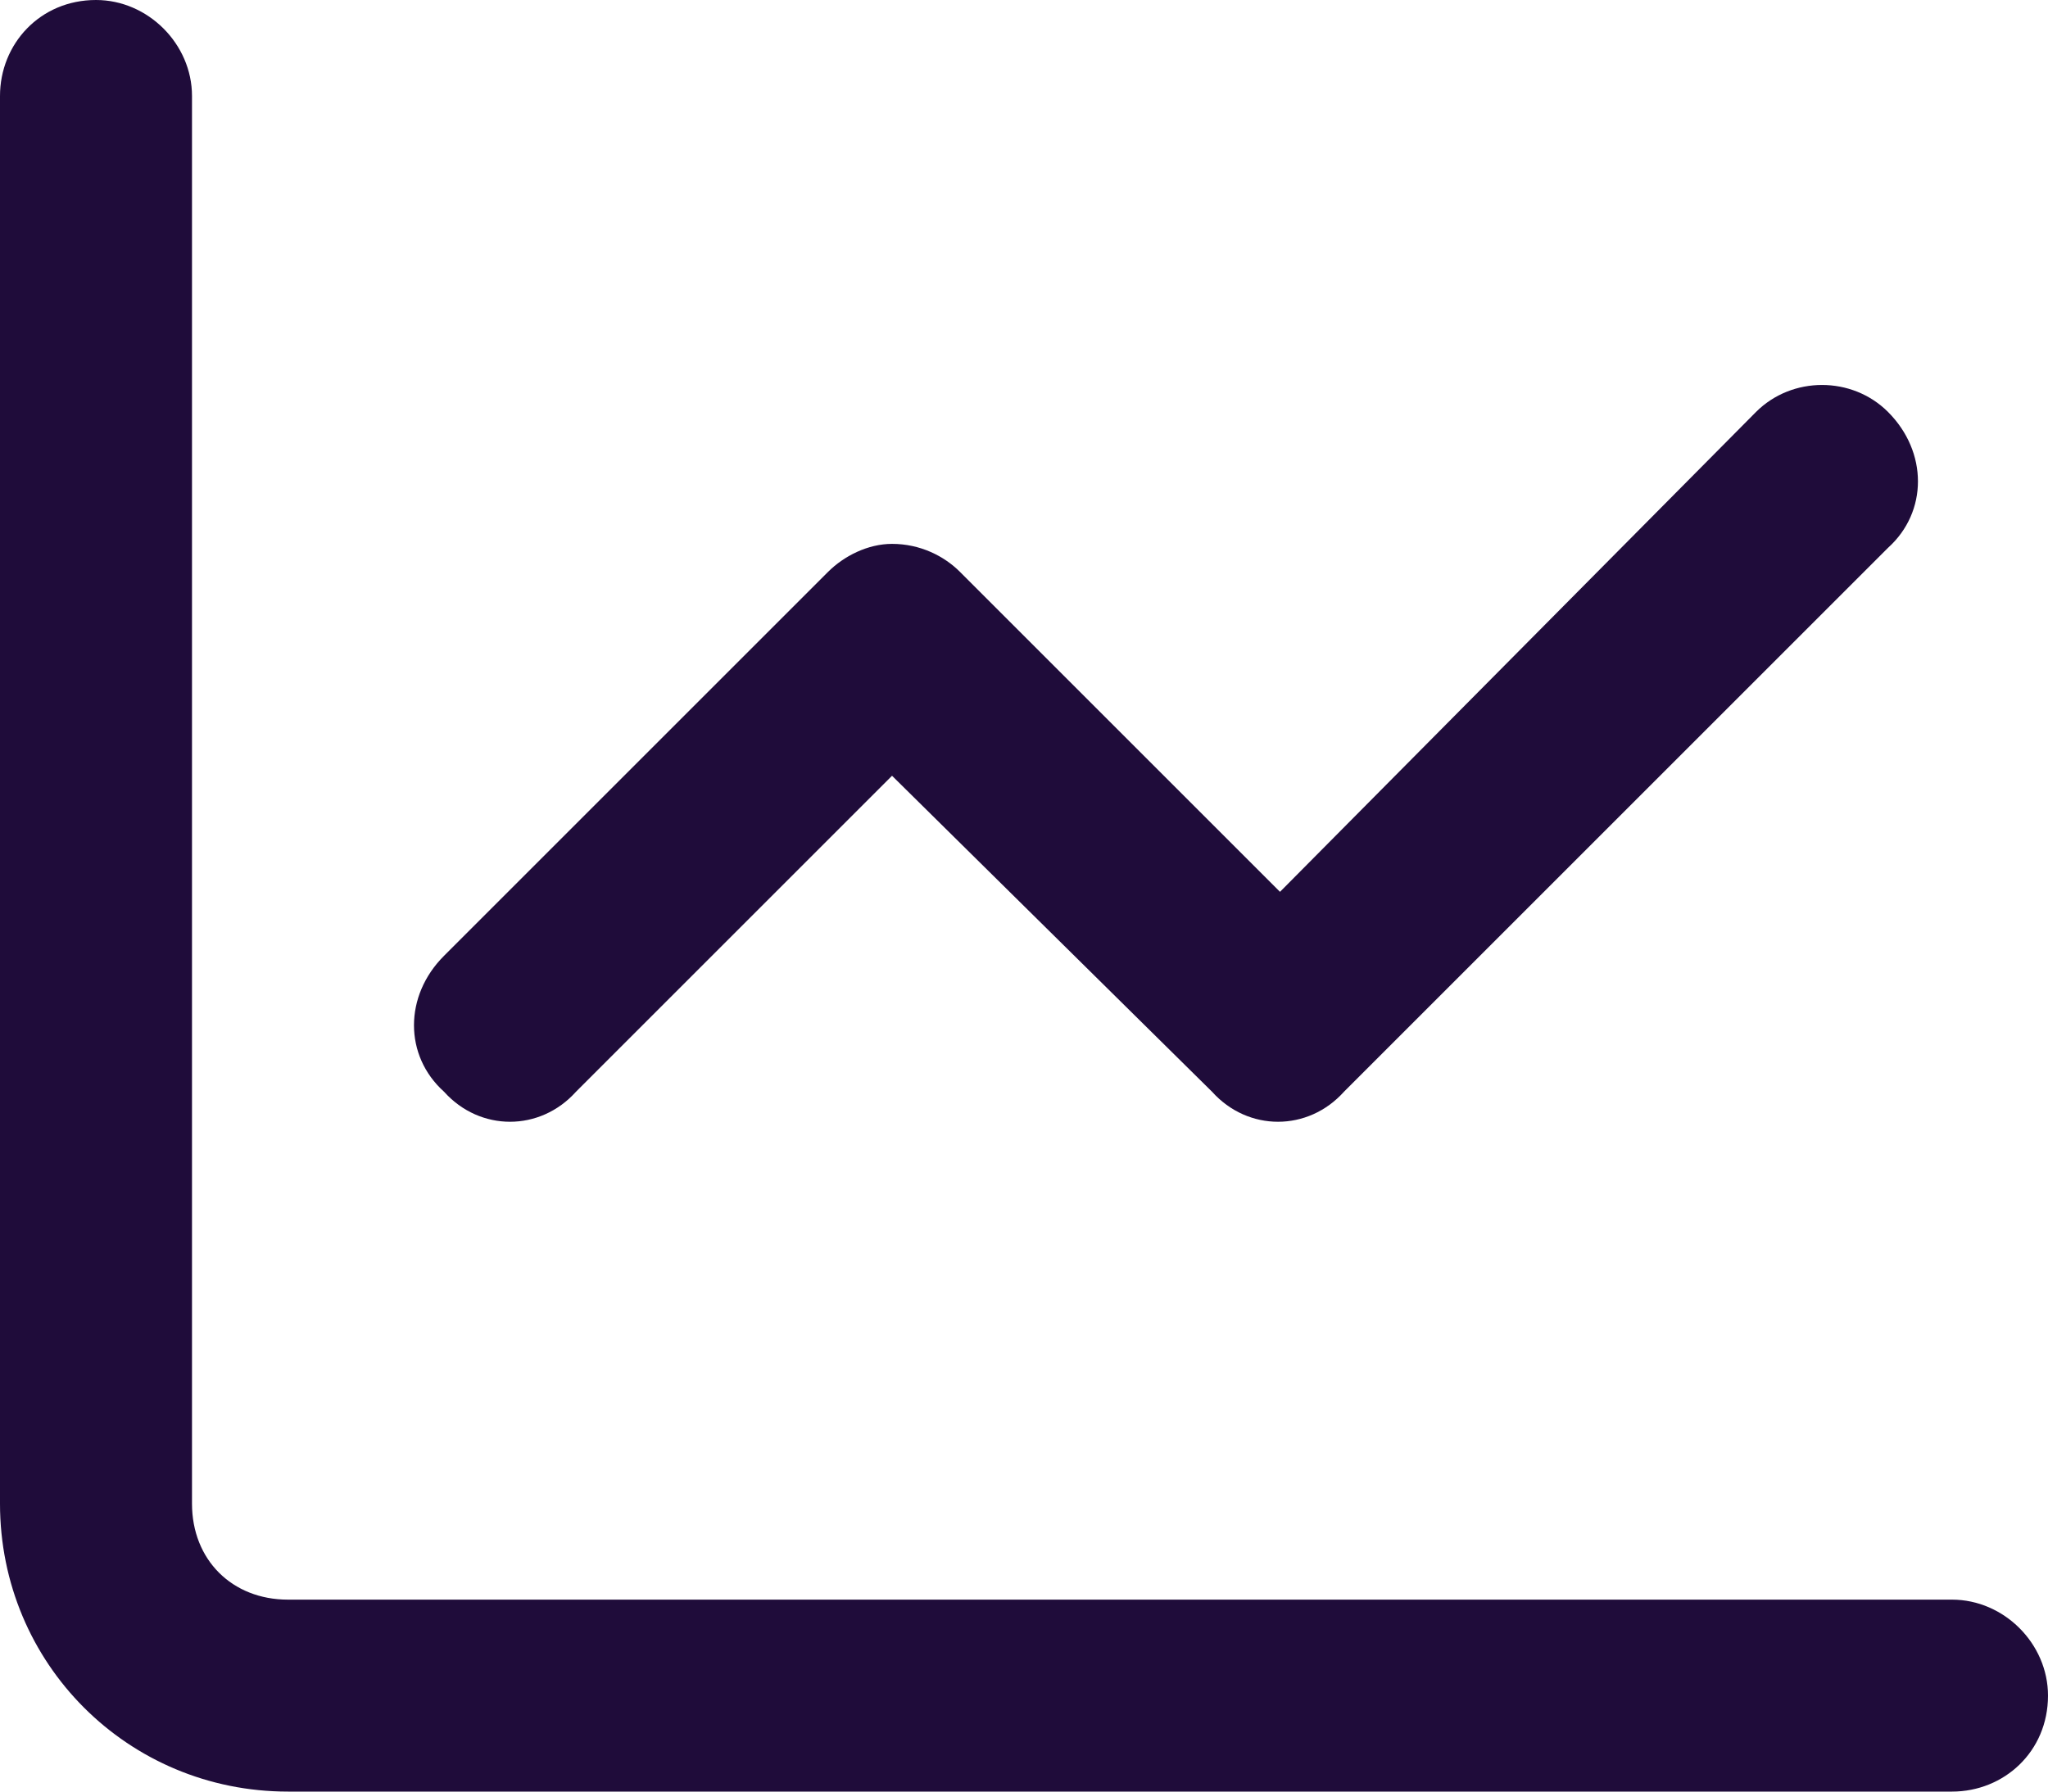<?xml version="1.0" encoding="UTF-8"?>
<svg xmlns="http://www.w3.org/2000/svg" width="16" height="14" viewBox="0 0 16 14" fill="none">
  <path d="M1.5 11.75C1.5 12.188 1.812 12.5 2.25 12.5H15.25C15.656 12.5 16 12.844 16 13.25C16 13.688 15.656 14 15.25 14H2.25C1 14 0 13 0 11.75V0.75C0 0.344 0.312 0 0.75 0C1.156 0 1.5 0.344 1.5 0.75V11.75ZM10.5 8.531C10.219 8.844 9.75 8.844 9.469 8.531L6.969 6.062L4.5 8.531C4.219 8.844 3.75 8.844 3.469 8.531C3.156 8.25 3.156 7.781 3.469 7.469L6.469 4.469C6.594 4.344 6.781 4.25 6.969 4.25C7.188 4.25 7.375 4.344 7.5 4.469L10 6.969L13.719 3.219C14 2.938 14.469 2.938 14.75 3.219C15.062 3.531 15.062 4 14.75 4.281L10.5 8.531Z" fill="#1F0C3A"></path>
</svg>
